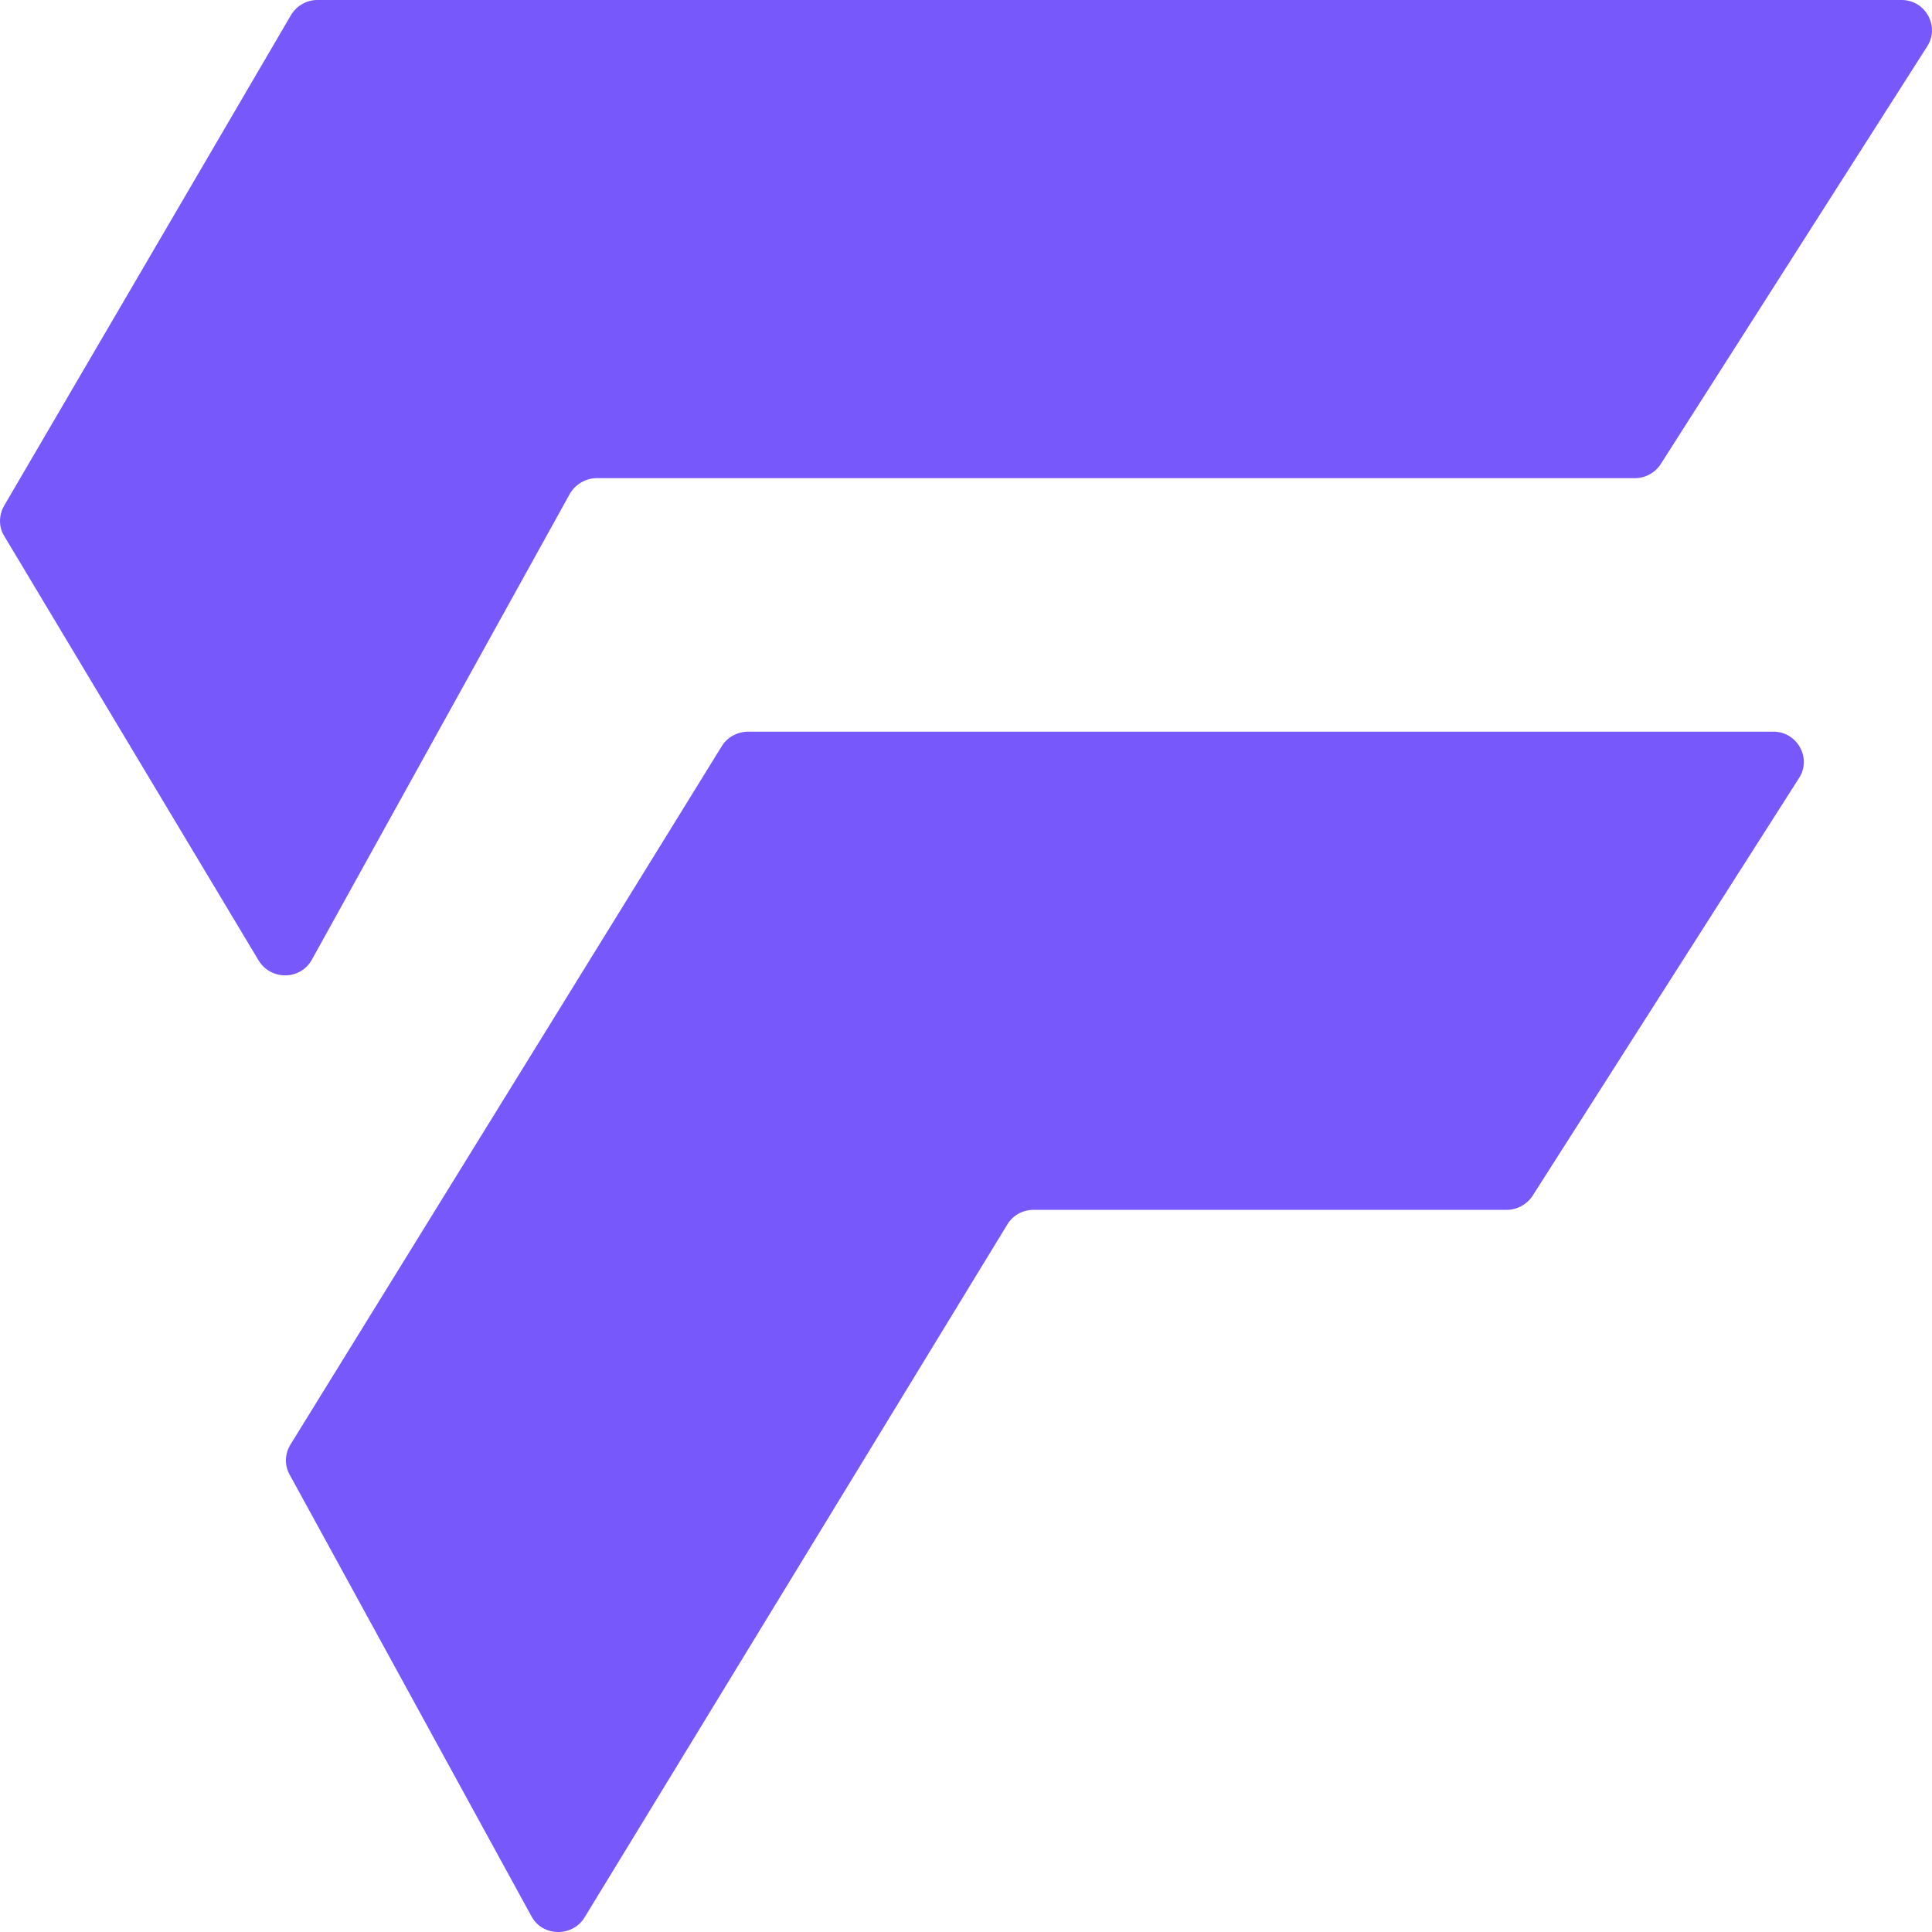 <svg width="24" height="24" viewBox="0 0 24 24" fill="none" xmlns="http://www.w3.org/2000/svg">
    <path d="M22.038 9.089H9.293C9.164 9.089 9.035 9.156 8.967 9.268L3.607 17.947C3.539 18.059 3.531 18.201 3.599 18.32L6.602 23.805C6.738 24.059 7.11 24.066 7.261 23.82L12.515 15.208C12.584 15.096 12.705 15.029 12.841 15.029H18.717C18.846 15.029 18.967 14.962 19.036 14.858L22.349 9.664C22.508 9.418 22.326 9.089 22.03 9.089H22.038Z" fill="#7758FA"/>
    <path d="M7.413 5.94H20.309C20.438 5.94 20.56 5.873 20.628 5.768L23.941 0.575C24.1 0.328 23.918 0 23.623 0H3.941C3.804 0 3.683 0.075 3.615 0.187L0.051 6.283C-0.017 6.403 -0.017 6.545 0.051 6.656L3.213 11.932C3.364 12.179 3.728 12.179 3.872 11.925L7.079 6.134C7.148 6.015 7.277 5.94 7.413 5.94Z" fill="#7758FA"/>
</svg>
